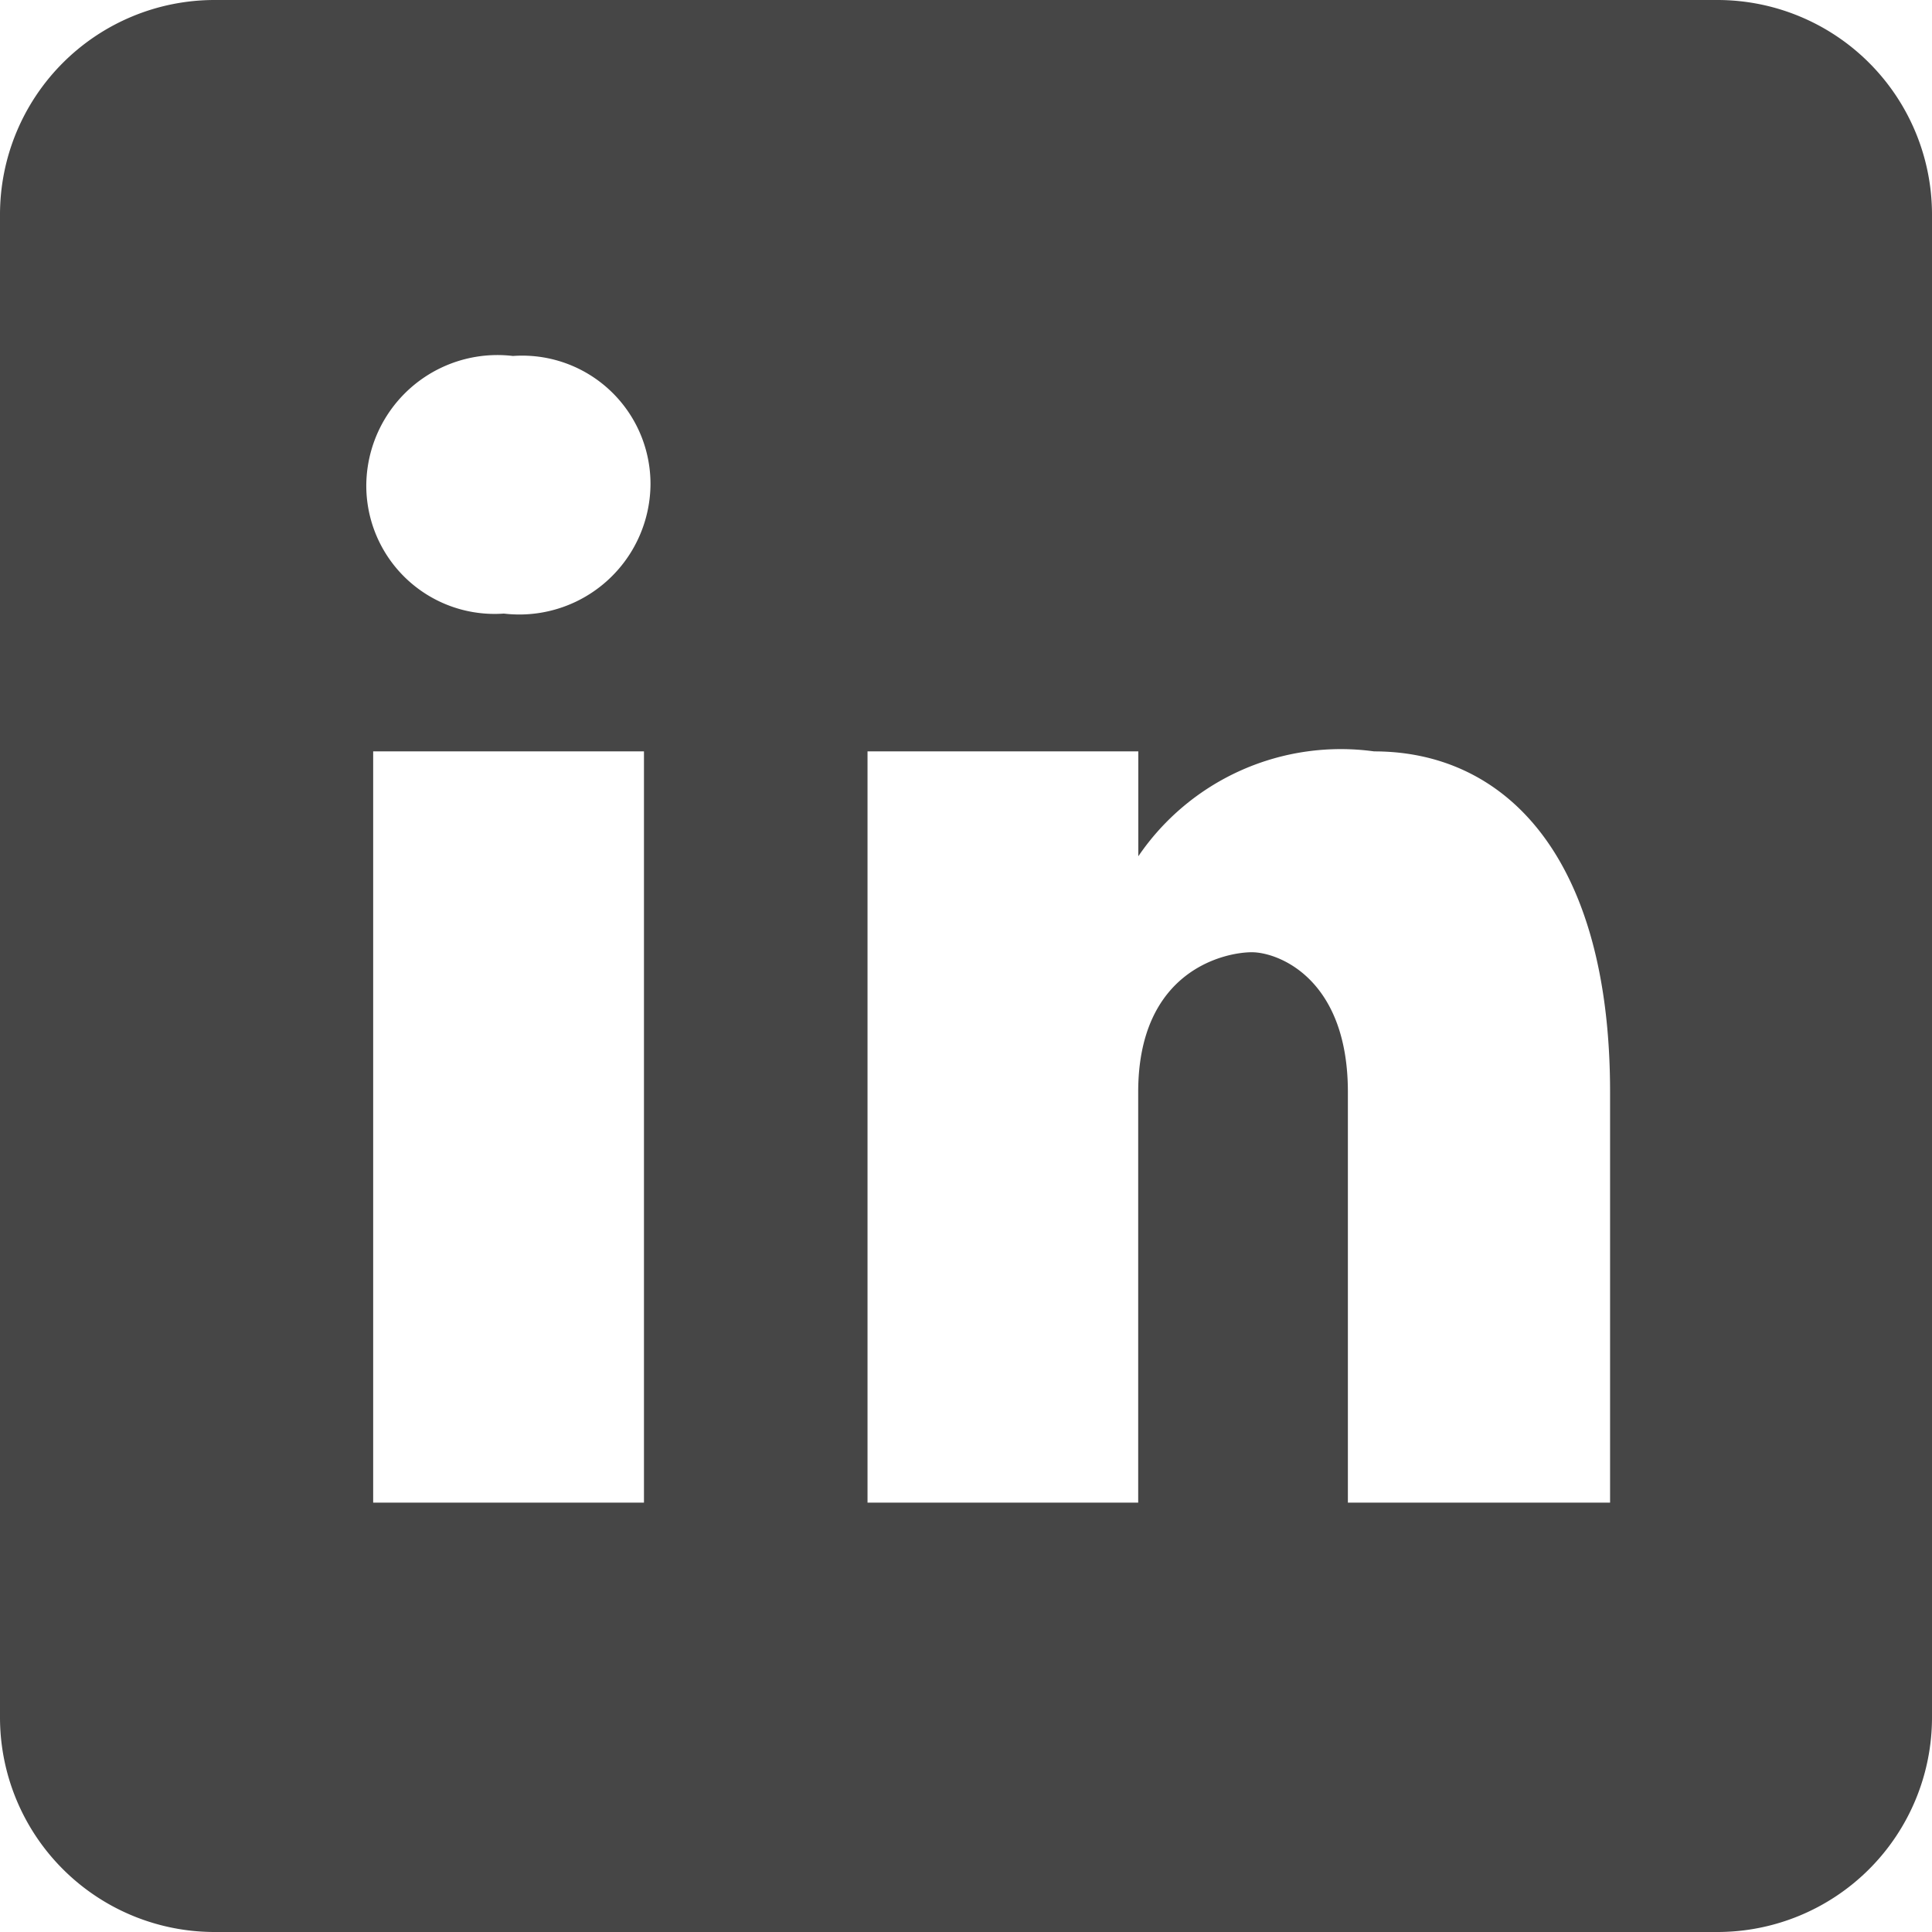<svg xmlns="http://www.w3.org/2000/svg" width="16.852" height="16.852" viewBox="0 0 16.852 16.852"><defs><style>.a{fill:#464646;}</style></defs><path class="a" d="M17.98,3H4.872A1.872,1.872,0,0,0,3,4.872V17.98a1.872,1.872,0,0,0,1.872,1.872H17.98a1.872,1.872,0,0,0,1.872-1.872V4.872A1.872,1.872,0,0,0,17.98,3ZM8.617,16.107H6.255V9.554H8.617ZM7.395,8.352a1.119,1.119,0,0,1-1.2-1.123A1.144,1.144,0,0,1,7.474,6.105a1.119,1.119,0,0,1,1.2,1.123A1.144,1.144,0,0,1,7.395,8.352Zm9.649,7.755H14.757V12.525c0-.991-.609-1.219-.838-1.219s-.991.153-.991,1.219v3.582H10.567V9.554h2.362v.915a2.136,2.136,0,0,1,2.057-.915c1.143,0,2.058.915,2.058,2.972Z" transform="translate(-3 -3)"/></svg>